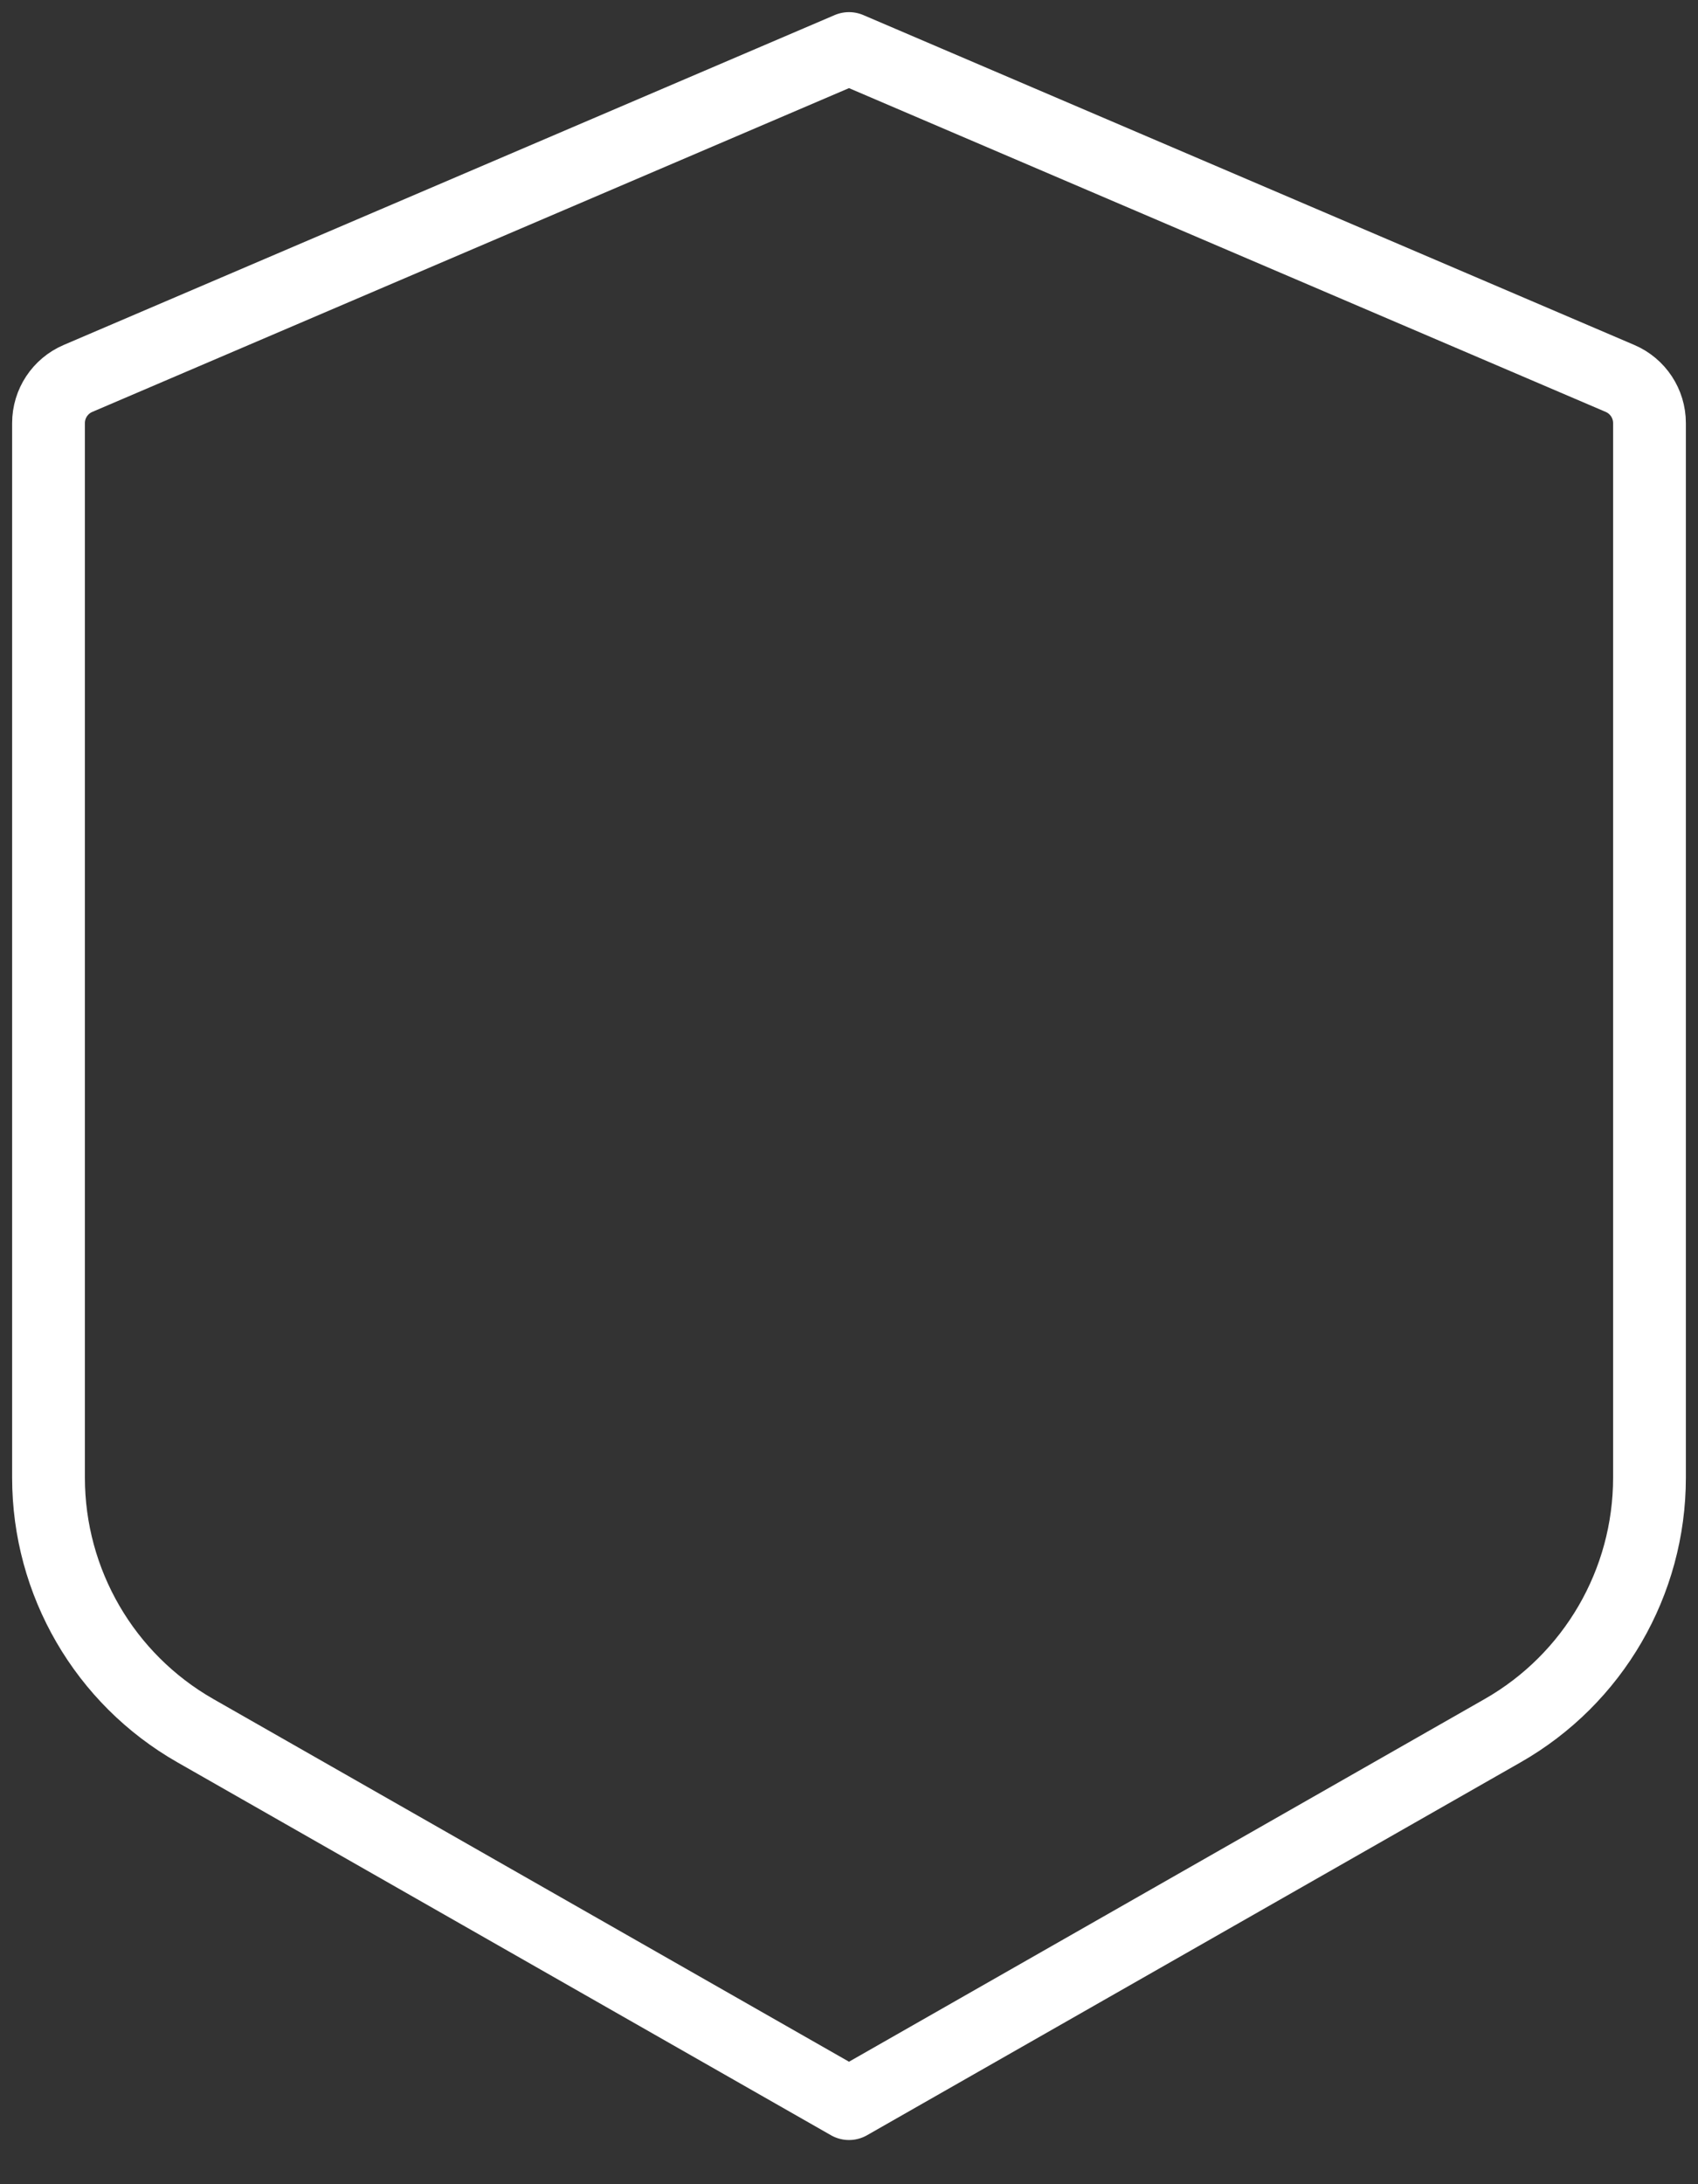 <?xml version="1.0" encoding="UTF-8"?> <svg xmlns="http://www.w3.org/2000/svg" width="35" height="45" viewBox="0 0 35 45" fill="none"><rect x="0" y="0" width="35" height="45" fill="#333333" stroke="none"/> <path d="M1.607 7.797L17.5 1L33.393 7.797C33.761 7.955 34 8.316 34 8.717V30.445C34 32.6 32.844 34.59 30.972 35.657L17.5 43.34L4.028 35.657C2.156 34.59 1 32.6 1 30.445V8.717C1 8.316 1.239 7.955 1.607 7.797Z" stroke="white" stroke-width="1.5" stroke-linejoin="round"></path> </svg> 